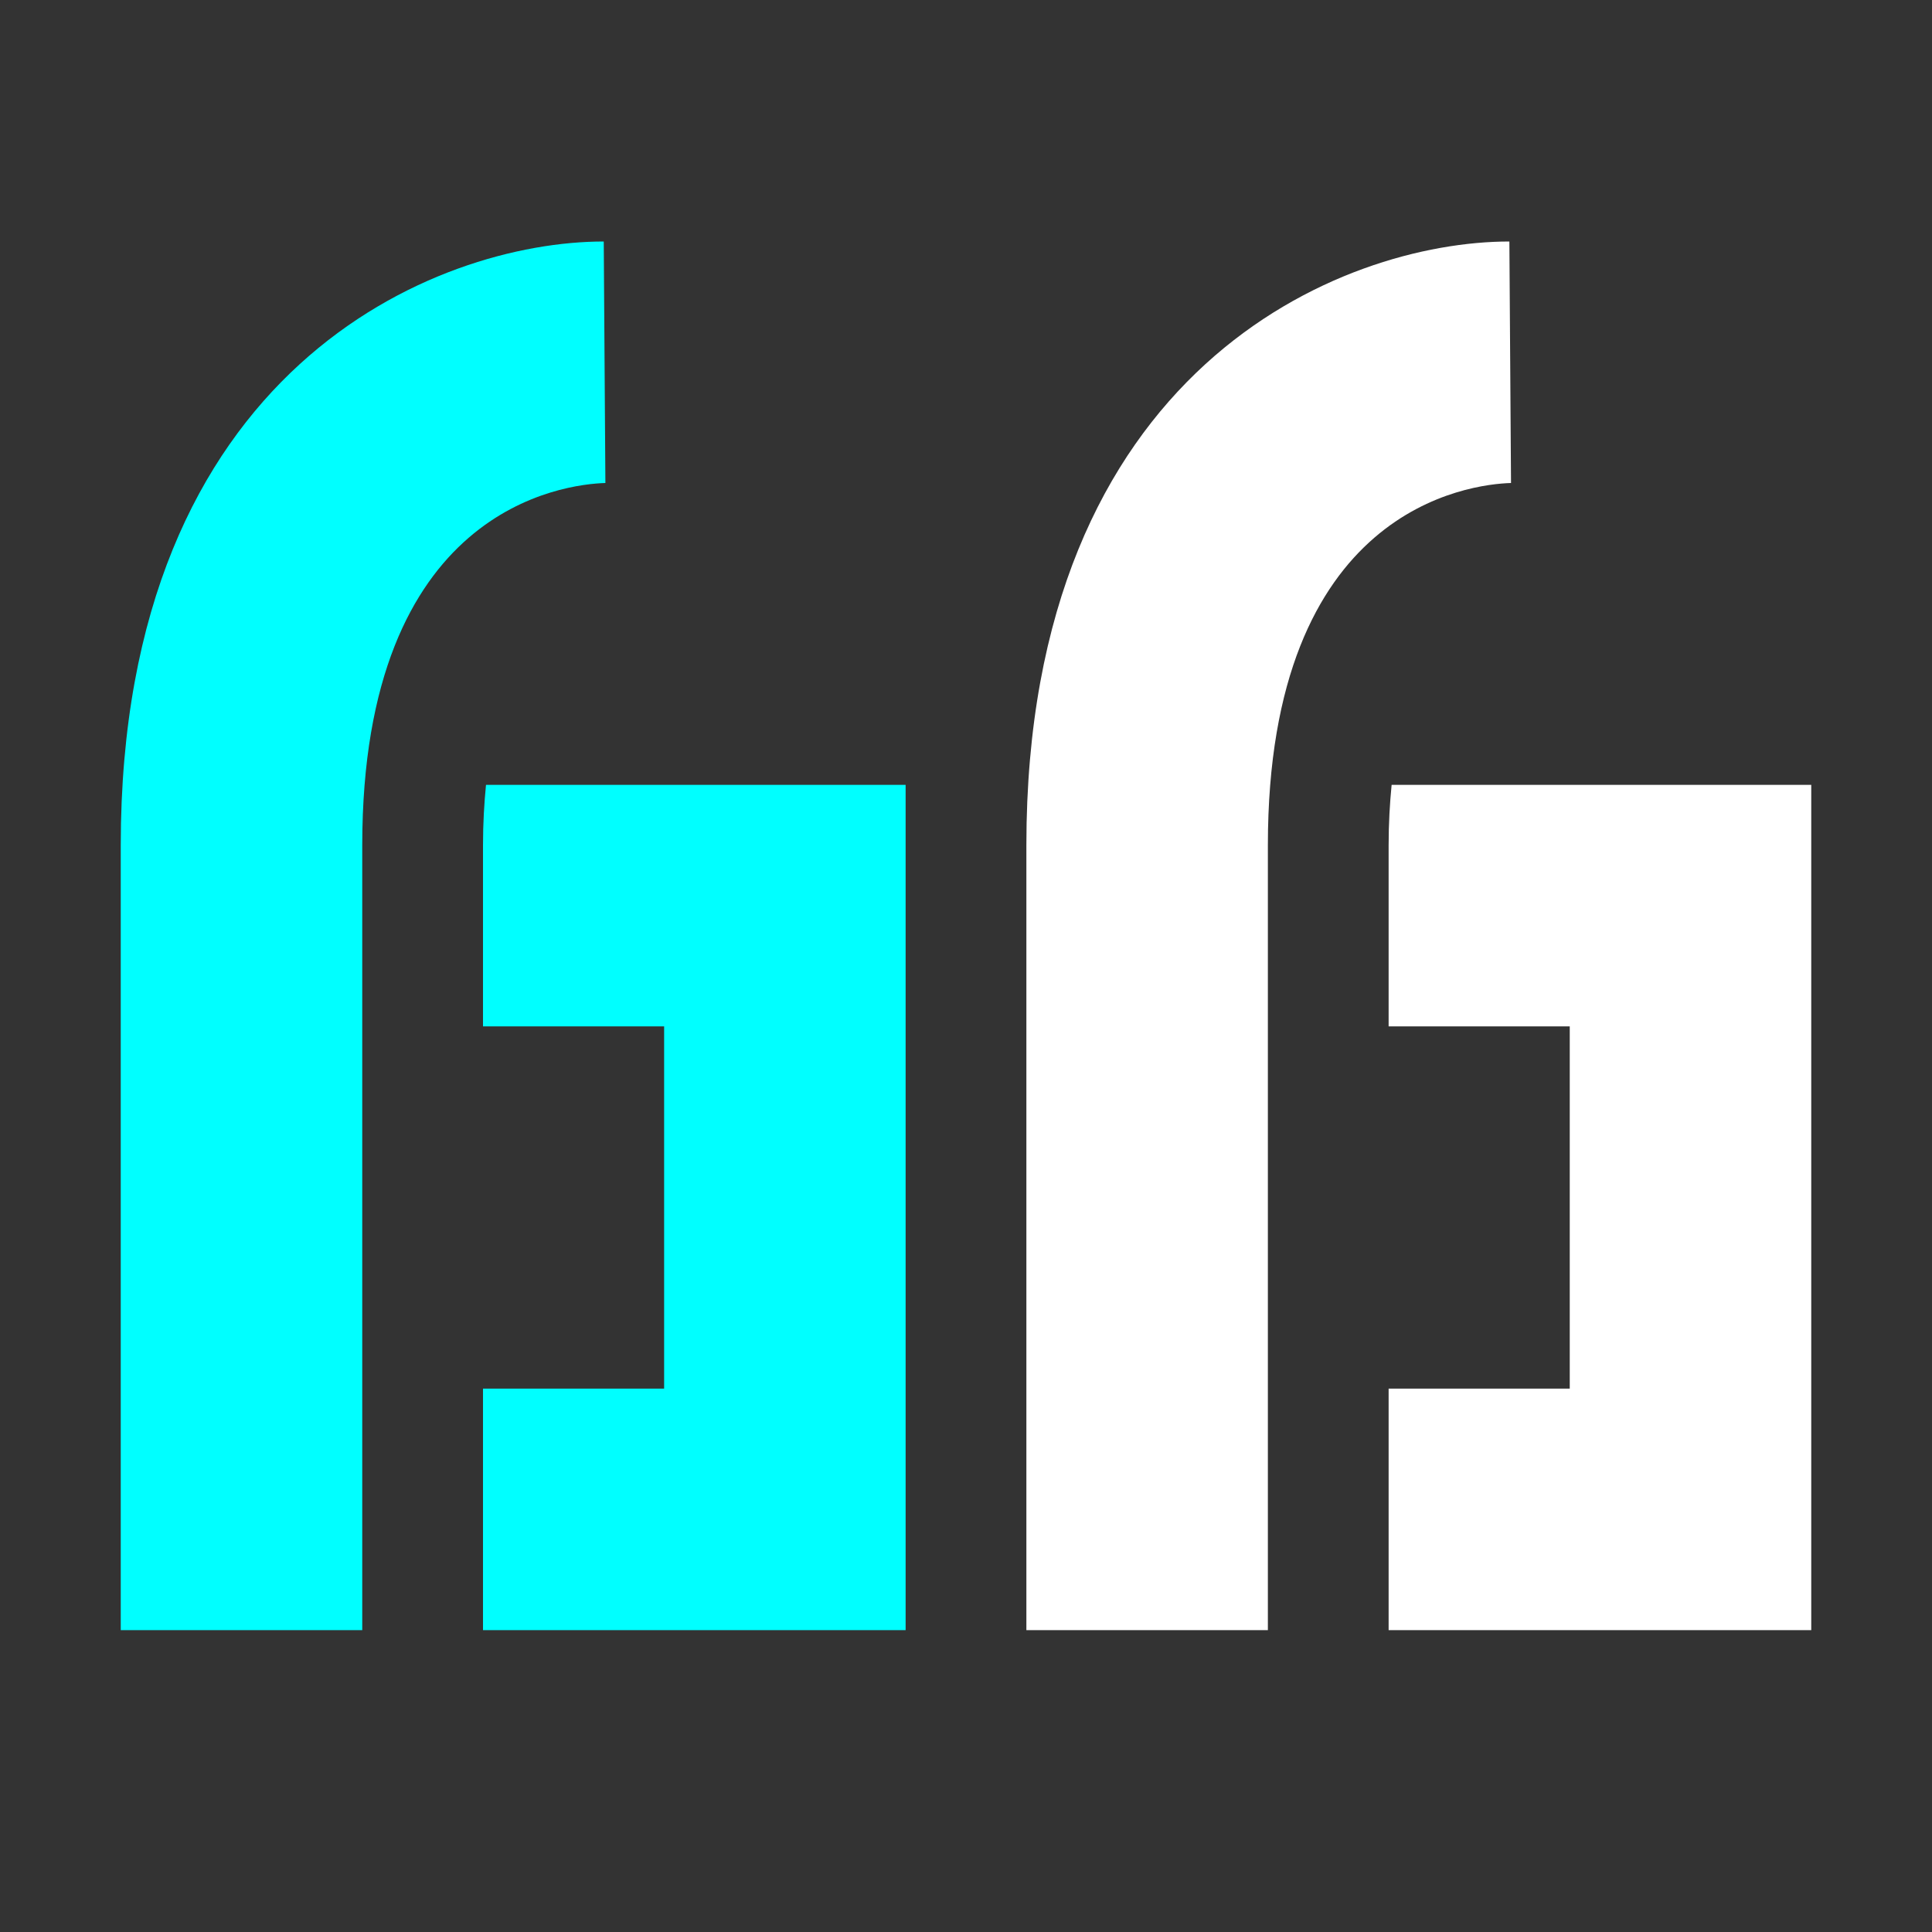 <svg width="40" height="40" viewBox="0 0 40 40" fill="none" xmlns="http://www.w3.org/2000/svg">
<rect x="0" y="0" width="40" height="40" fill="#333333" stroke="none"/>
<path d="M7.5 33.75H2.5V17.5C2.5 7.612 9.041 5 12.5 5L12.534 10C11.694 10.025 7.5 10.501 7.5 17.5V33.75Z" fill="#00FFFF"/>
<path d="M10.062 16.25C10.025 16.63 10 17.039 10 17.5V21.25H13.75V28.75H10V33.75H18.75V16.25H10.062Z" fill="#00FFFF"/>
<path d="M26.25 33.75H21.25V17.5C21.25 7.612 27.791 5 31.25 5L31.284 10C30.444 10.025 26.25 10.501 26.25 17.5V33.75Z" fill="white"/>
<path d="M28.812 16.25C28.775 16.63 28.75 17.039 28.75 17.5V21.25H32.5V28.75H28.75V33.75H37.5V16.25H28.812Z" fill="white"/>
</svg>
